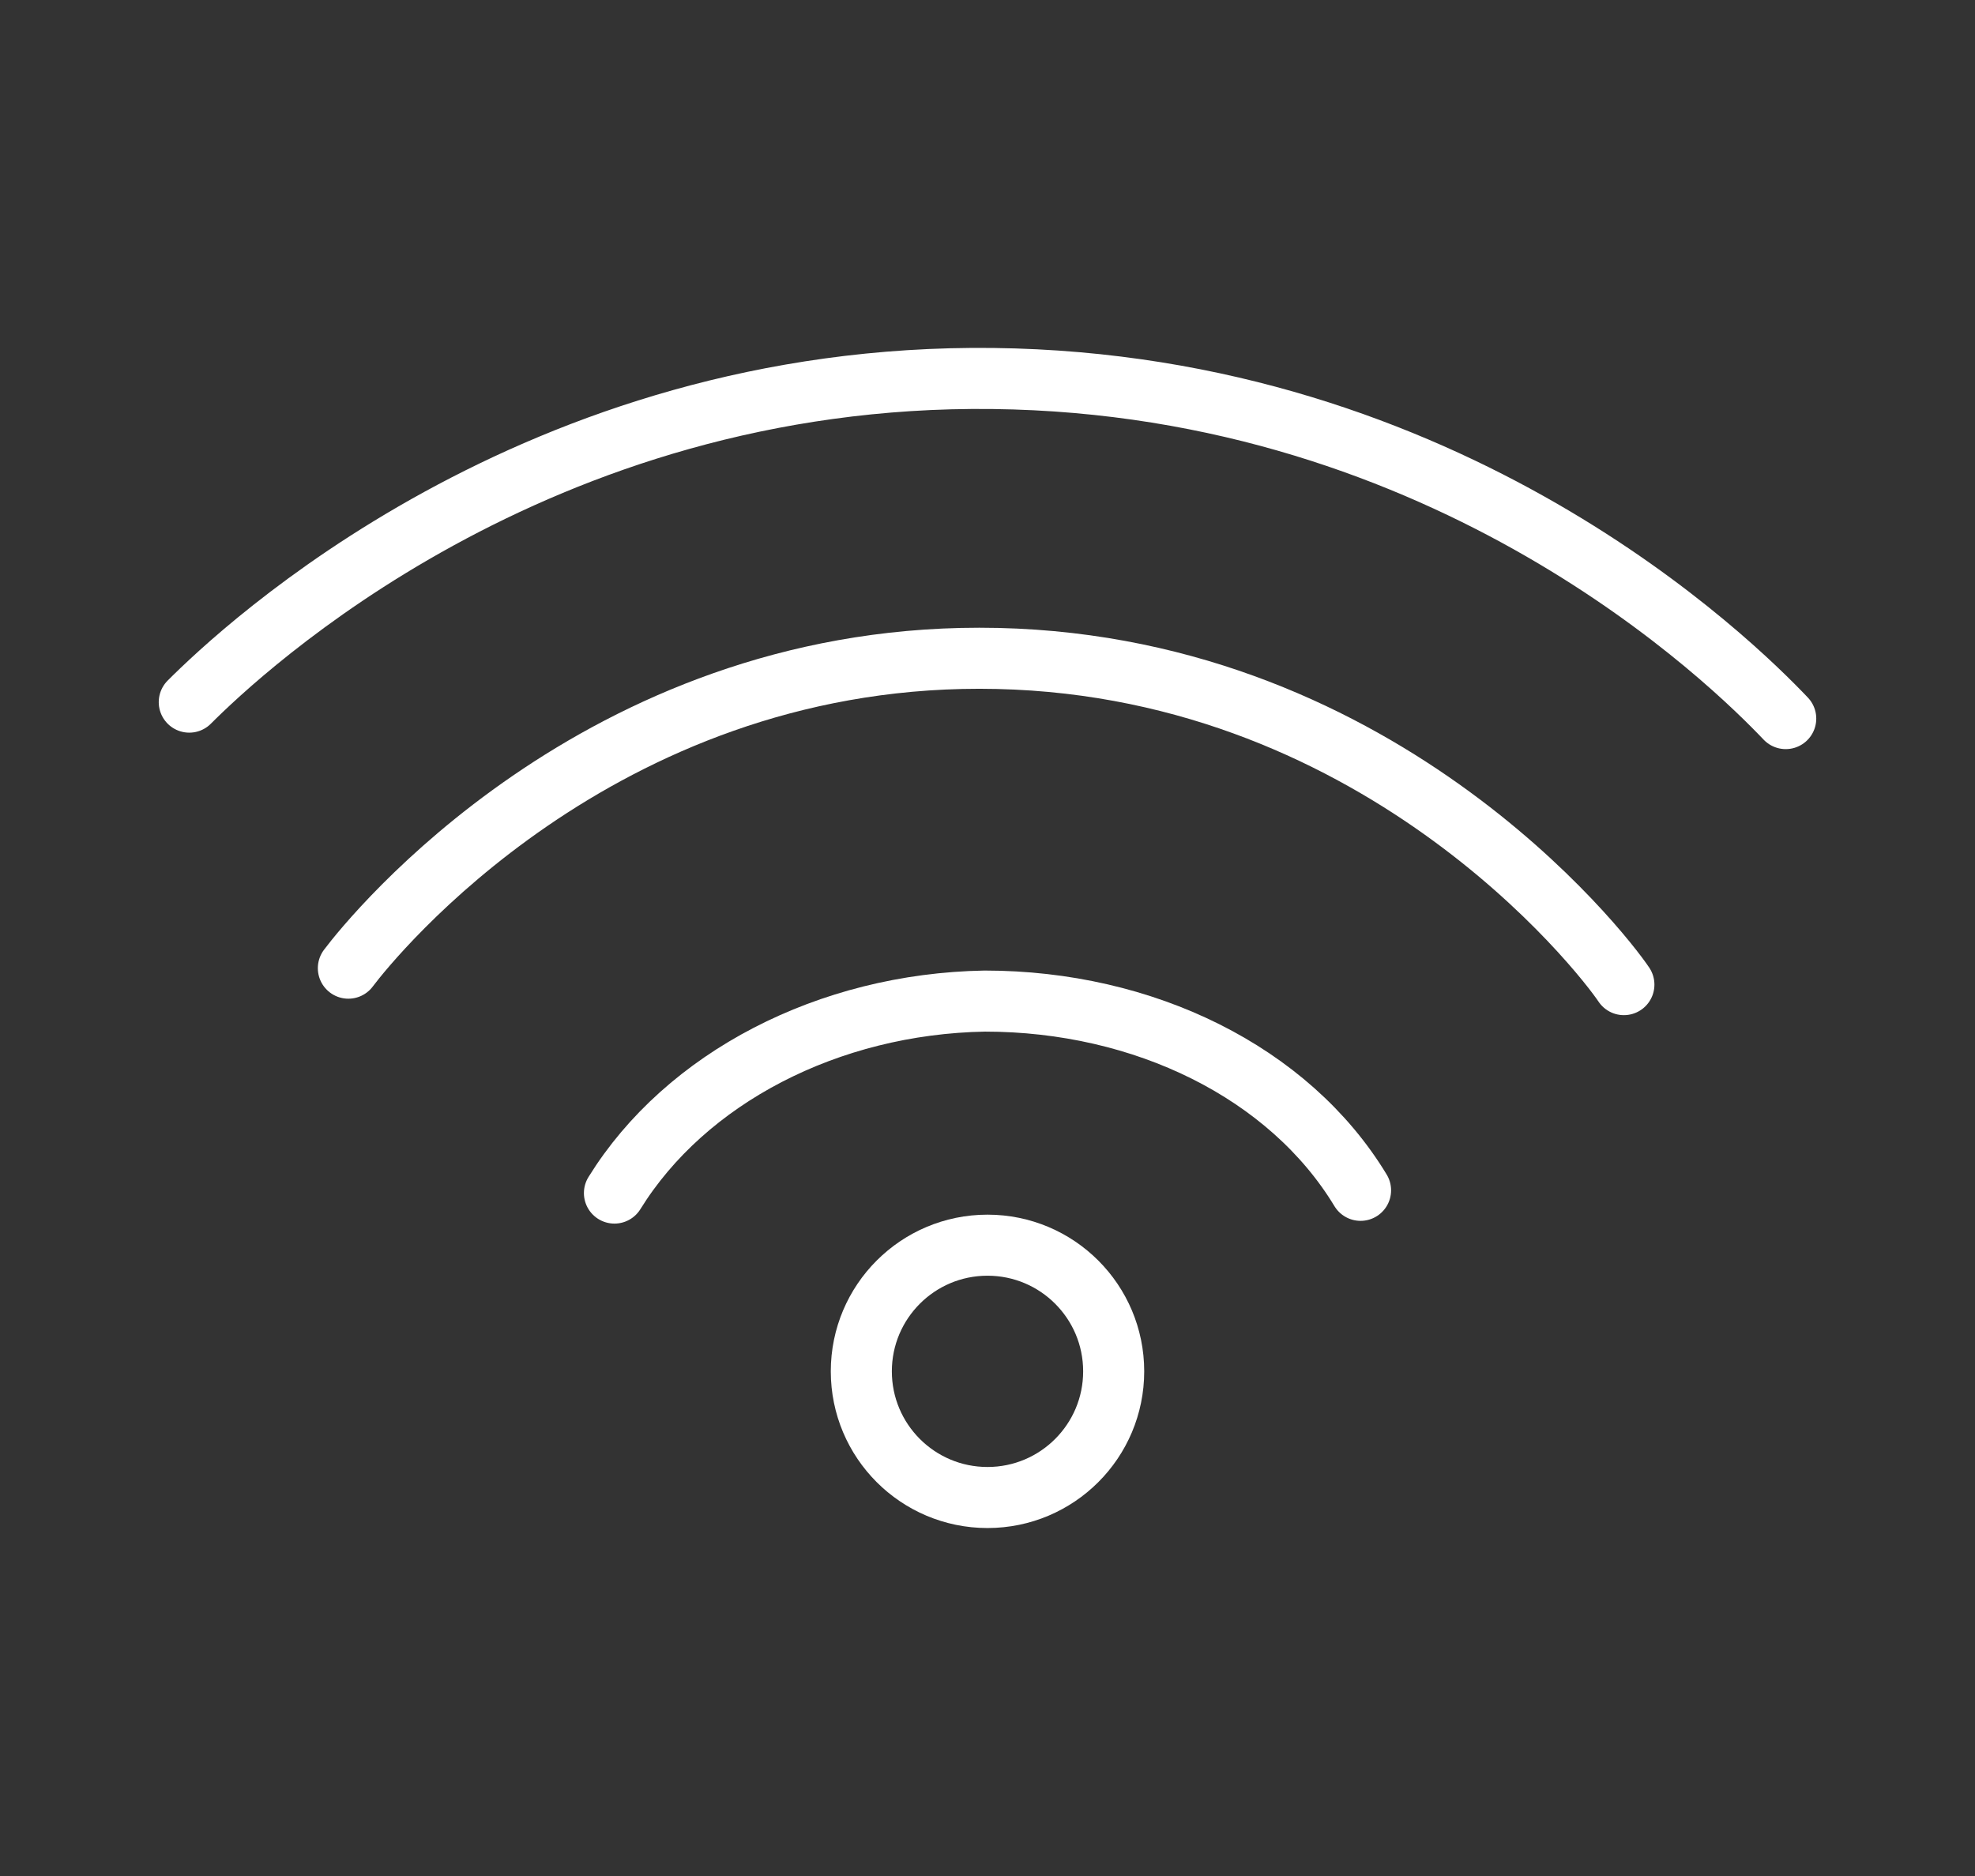 <?xml version="1.0" encoding="utf-8"?>
<!-- Web Goes Green 1.0 free by @webgoesgreen - https://webgoesgreen.com License - https://webgoesgreen.com/license (Commercial License) Copyright 2023 Web Goes Green, Inc. -->
<svg version="1.1" id="Calque_1" xmlns="http://www.w3.org/2000/svg" xmlns:xlink="http://www.w3.org/1999/xlink" x="0px" y="0px"
	 viewBox="0 0 72 68.4" style="enable-background:new 0 0 72 68.4;" xml:space="preserve">
<rect x="0" y="0" width="72" height="68.4" fill="#333333" stroke="none"/>
<ellipse style="fill:none;stroke:#FFFFFF;stroke-width:2.226;stroke-linecap:round;stroke-linejoin:round;stroke-miterlimit:10;" cx="36" cy="50" rx="4.6" ry="4.6"/>
<path style="fill:none;stroke:#FFFFFF;stroke-width:2.226;stroke-linecap:round;stroke-linejoin:round;stroke-miterlimit:10;" d="
	M22.4,43.5c2.6-4.2,7.8-6.9,13.5-7c5.8,0,11.1,2.6,13.7,6.9"/>
<path style="fill:none;stroke:#FFFFFF;stroke-width:2.226;stroke-linecap:round;stroke-linejoin:round;stroke-miterlimit:10;" d="
	M12.7,35.3c0.9-1.2,9.1-11.3,23-11.3c14.4,0,22.7,10.7,23.5,11.9"/>
<path style="fill:none;stroke:#FFFFFF;stroke-width:2.226;stroke-linecap:round;stroke-linejoin:round;stroke-miterlimit:10;" d="
	M6.9,25.6c1.9-1.9,12.6-12,29.3-11.8c16.7,0.2,27,10.4,28.9,12.4"/>
</svg>
